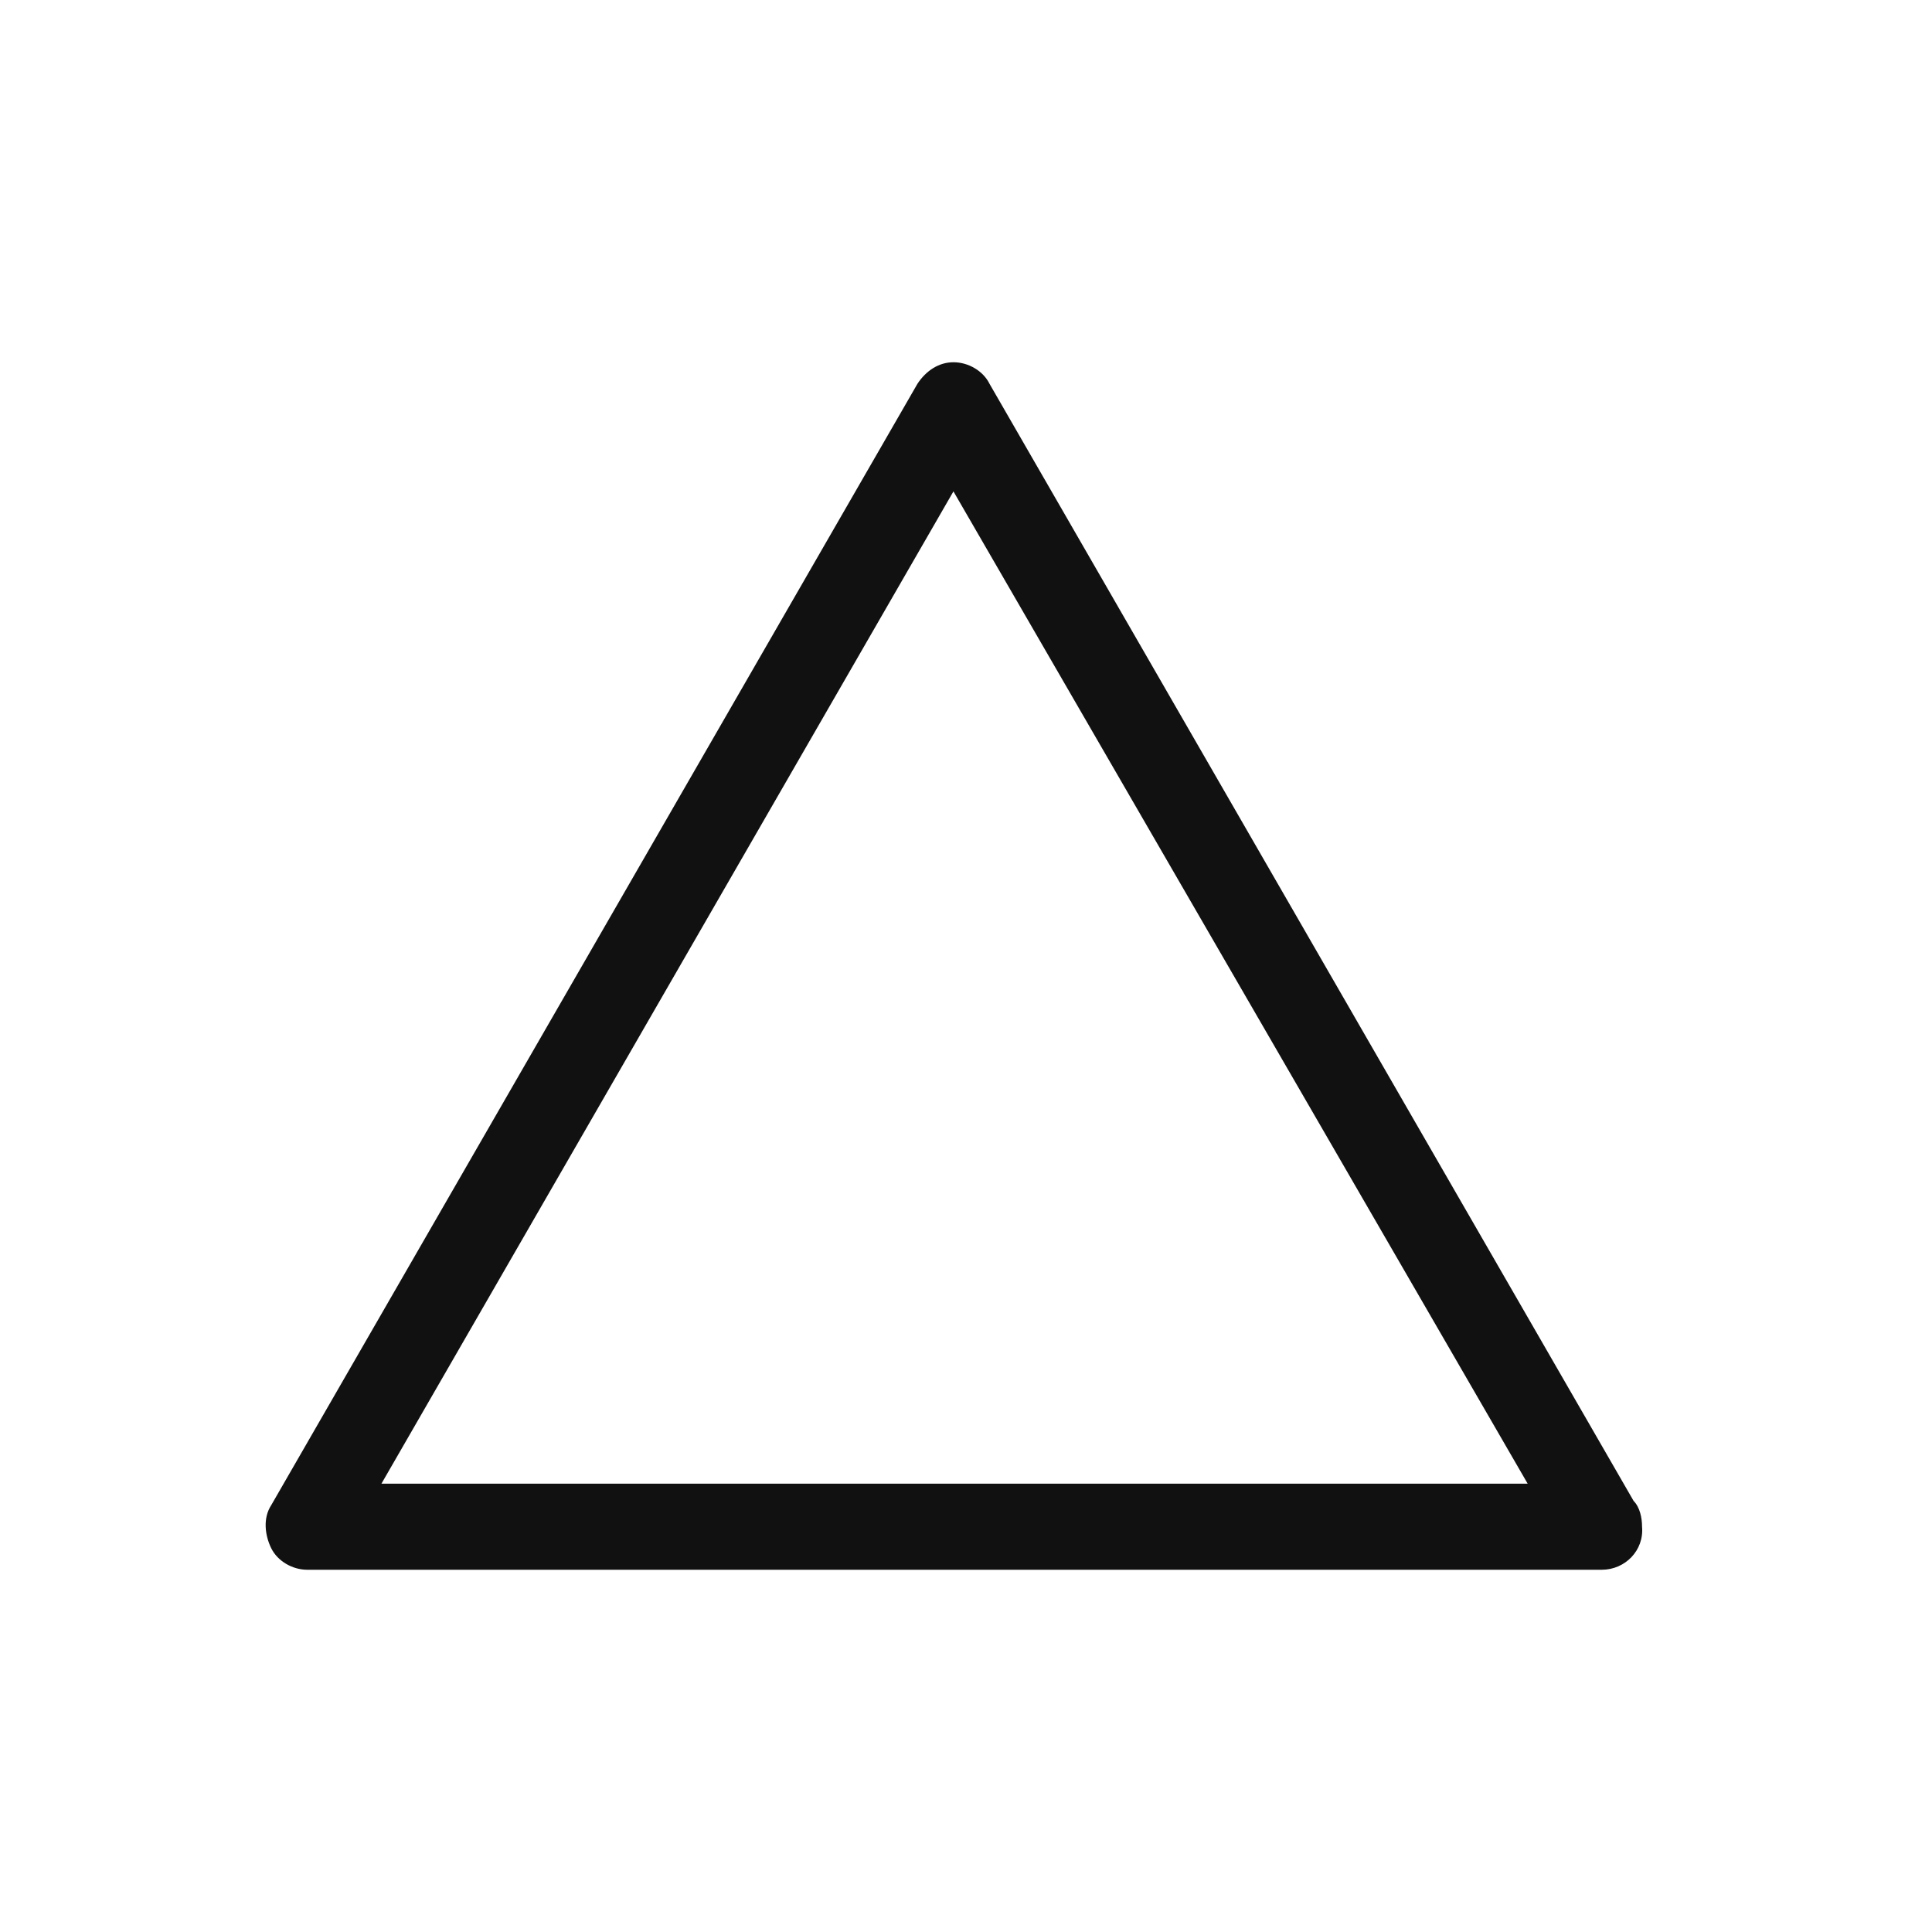 <svg width="80" height="80" viewBox="0 0 80 80" fill="none" xmlns="http://www.w3.org/2000/svg"><path d="M66.326 65H12.723c-.614 0-1.228-.356-1.492-.891-.263-.535-.35-1.248 0-1.783L37.99 15.891c.351-.534.878-.891 1.492-.891s1.228.357 1.491.891l26.67 46.257c.264.267.351.713.351 1.07.088.98-.701 1.782-1.667 1.782m-50.532-3.565h47.462L39.48 20.348z" fill="#111"/></svg>